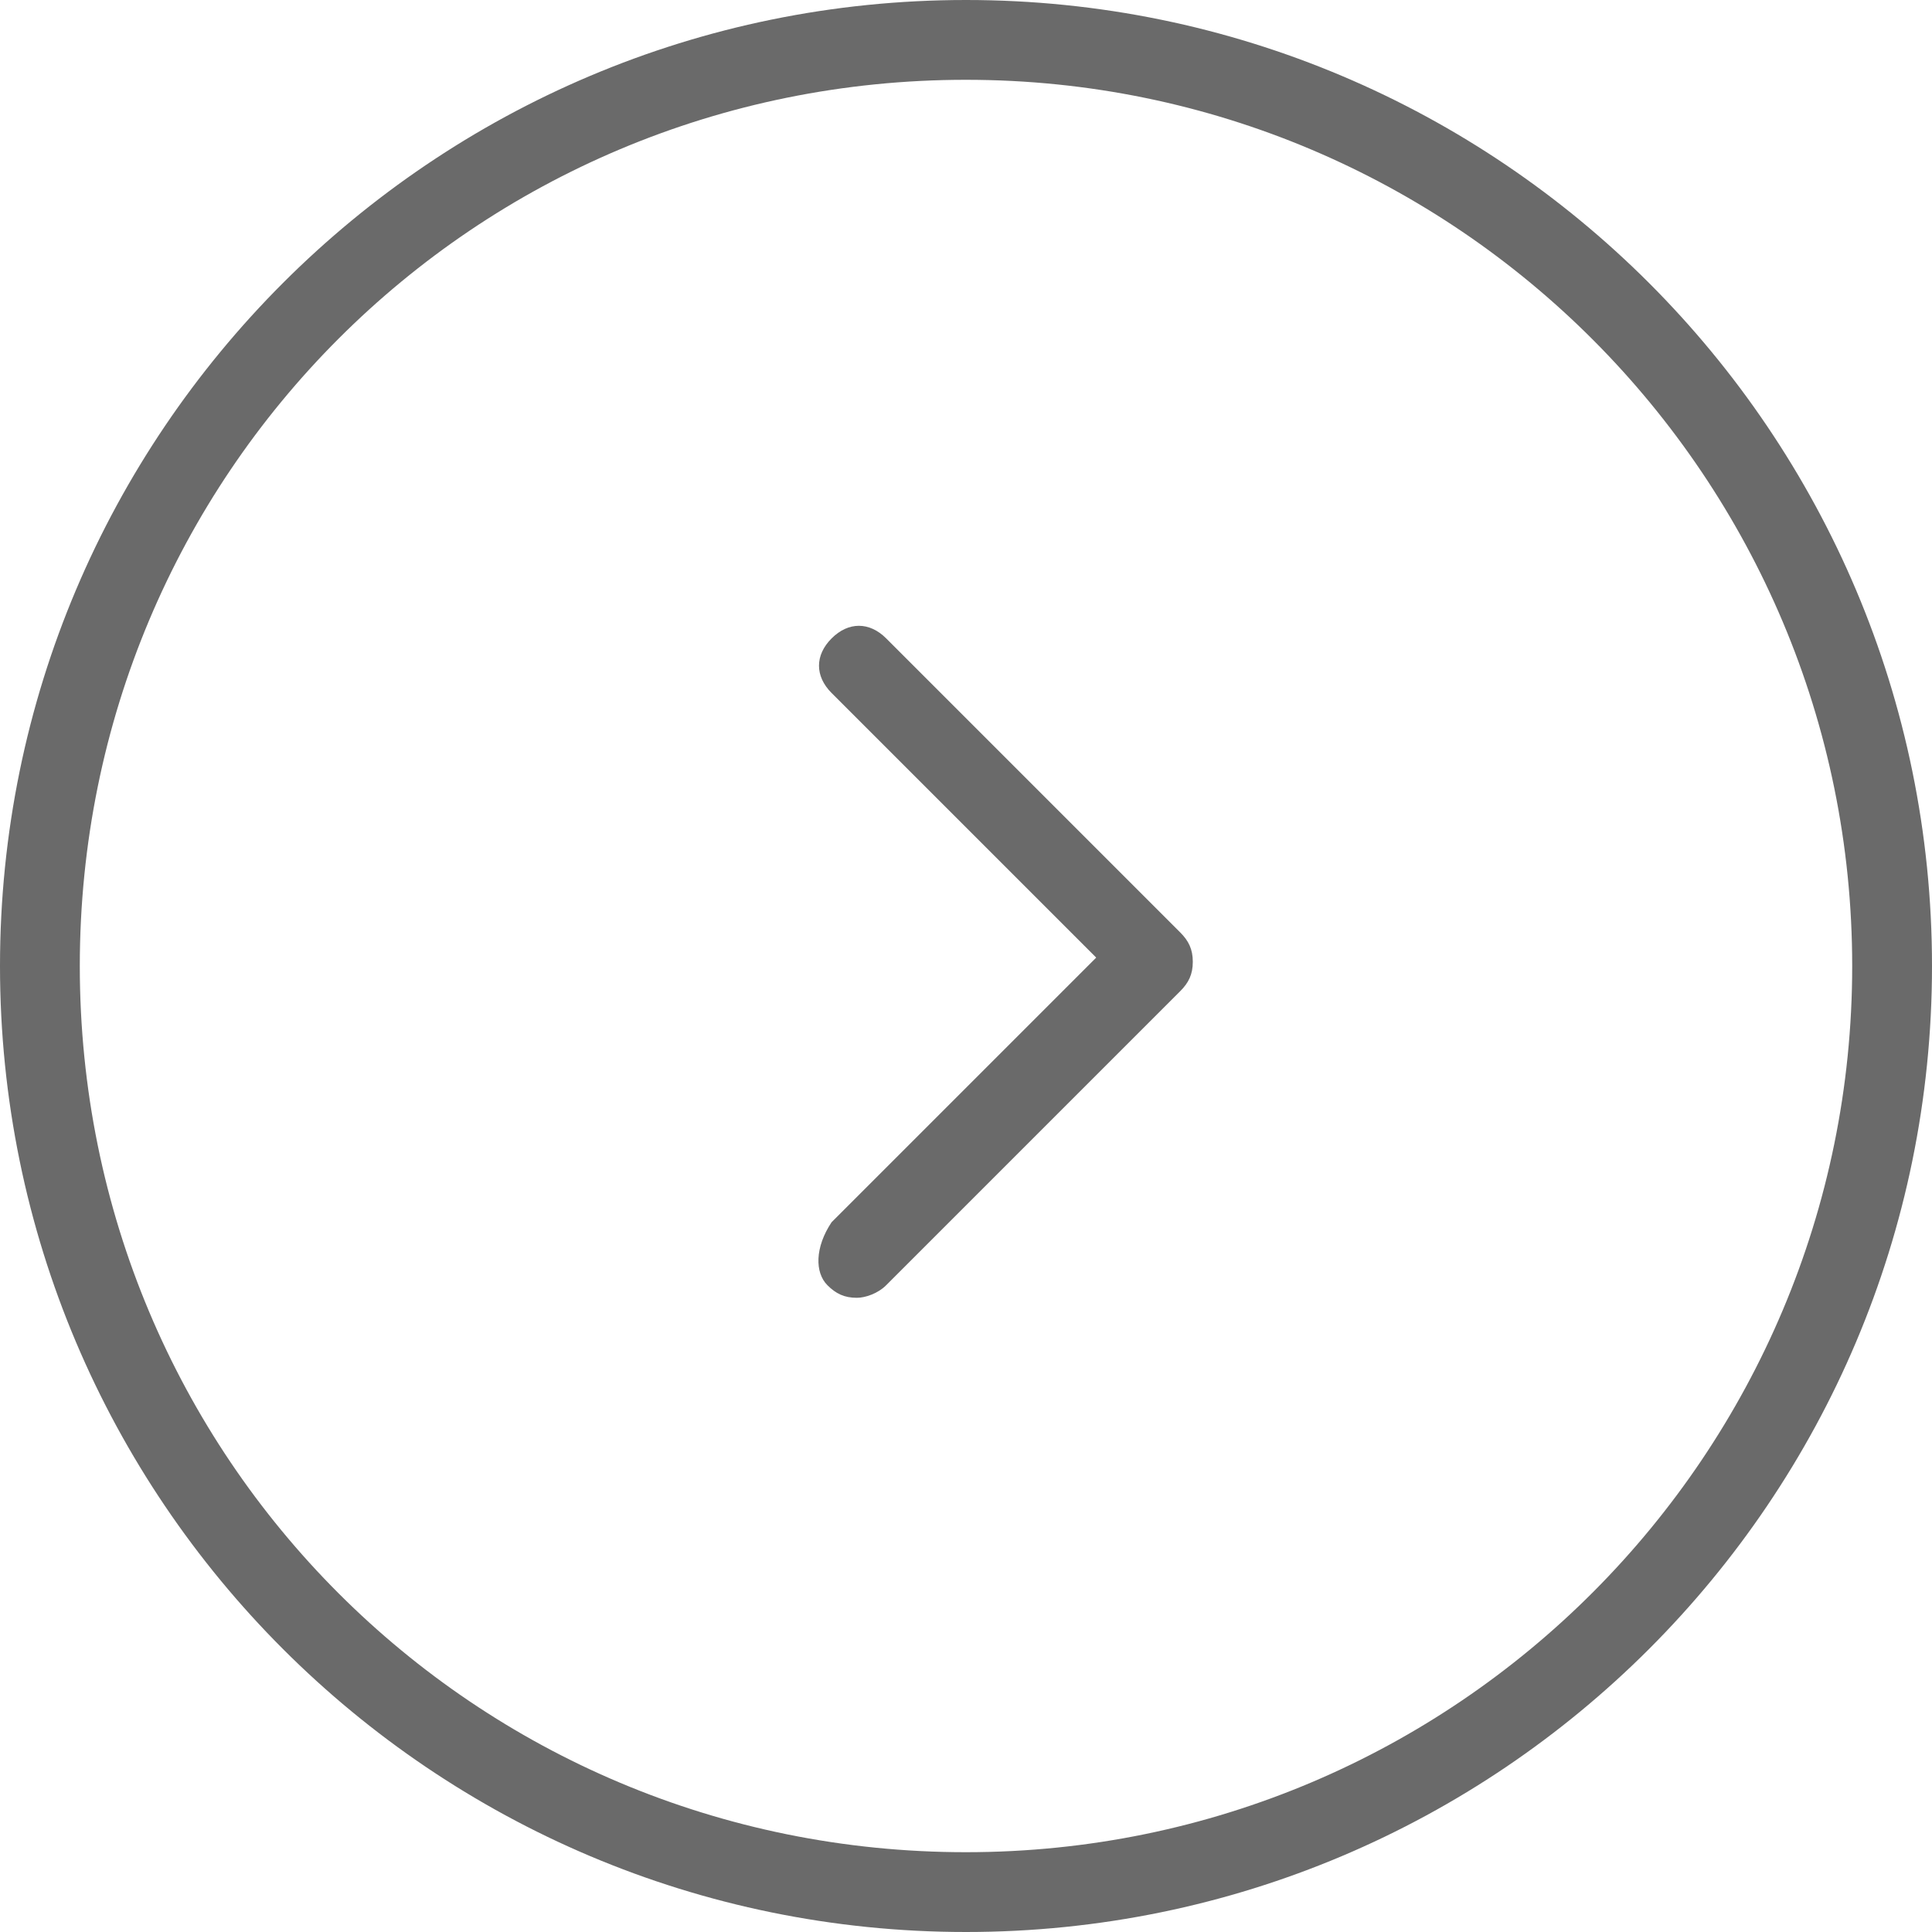 <svg xmlns="http://www.w3.org/2000/svg" xmlns:xlink="http://www.w3.org/1999/xlink" version="1.1" id="Layer_1" x="0px" y="0px" viewBox="0 0 46 46" style="enable-background:new 0 0 46 46;" xml:space="preserve">
    <style type="text/css">
        .st0{fill:#6a6a6a;}
    </style>
        <g>
        <g>
            <path class="st0" d="M23,46c12.7,0,23-10.3,23-23S35.7,0,23,0S0,10.3,0,23S10.3,46,23,46z M23,1.9c11.7,0,21.1,9.5,21.1,21.1    S34.7,44.1,23,44.1S1.9,34.7,1.9,23S11.3,1.9,23,1.9z"/>
            <path class="st0" d="M19.7,30.6c0.2,0.2,0.4,0.3,0.7,0.3c0.2,0,0.5-0.1,0.7-0.3l7-7c0.2-0.2,0.3-0.4,0.3-0.7s-0.1-0.5-0.3-0.7    l-7-7c-0.4-0.4-0.9-0.4-1.3,0c-0.4,0.4-0.4,0.9,0,1.3l6.3,6.3l-6.3,6.3C19.4,29.7,19.4,30.3,19.7,30.6z"/>
        </g>
    </g>
</svg>